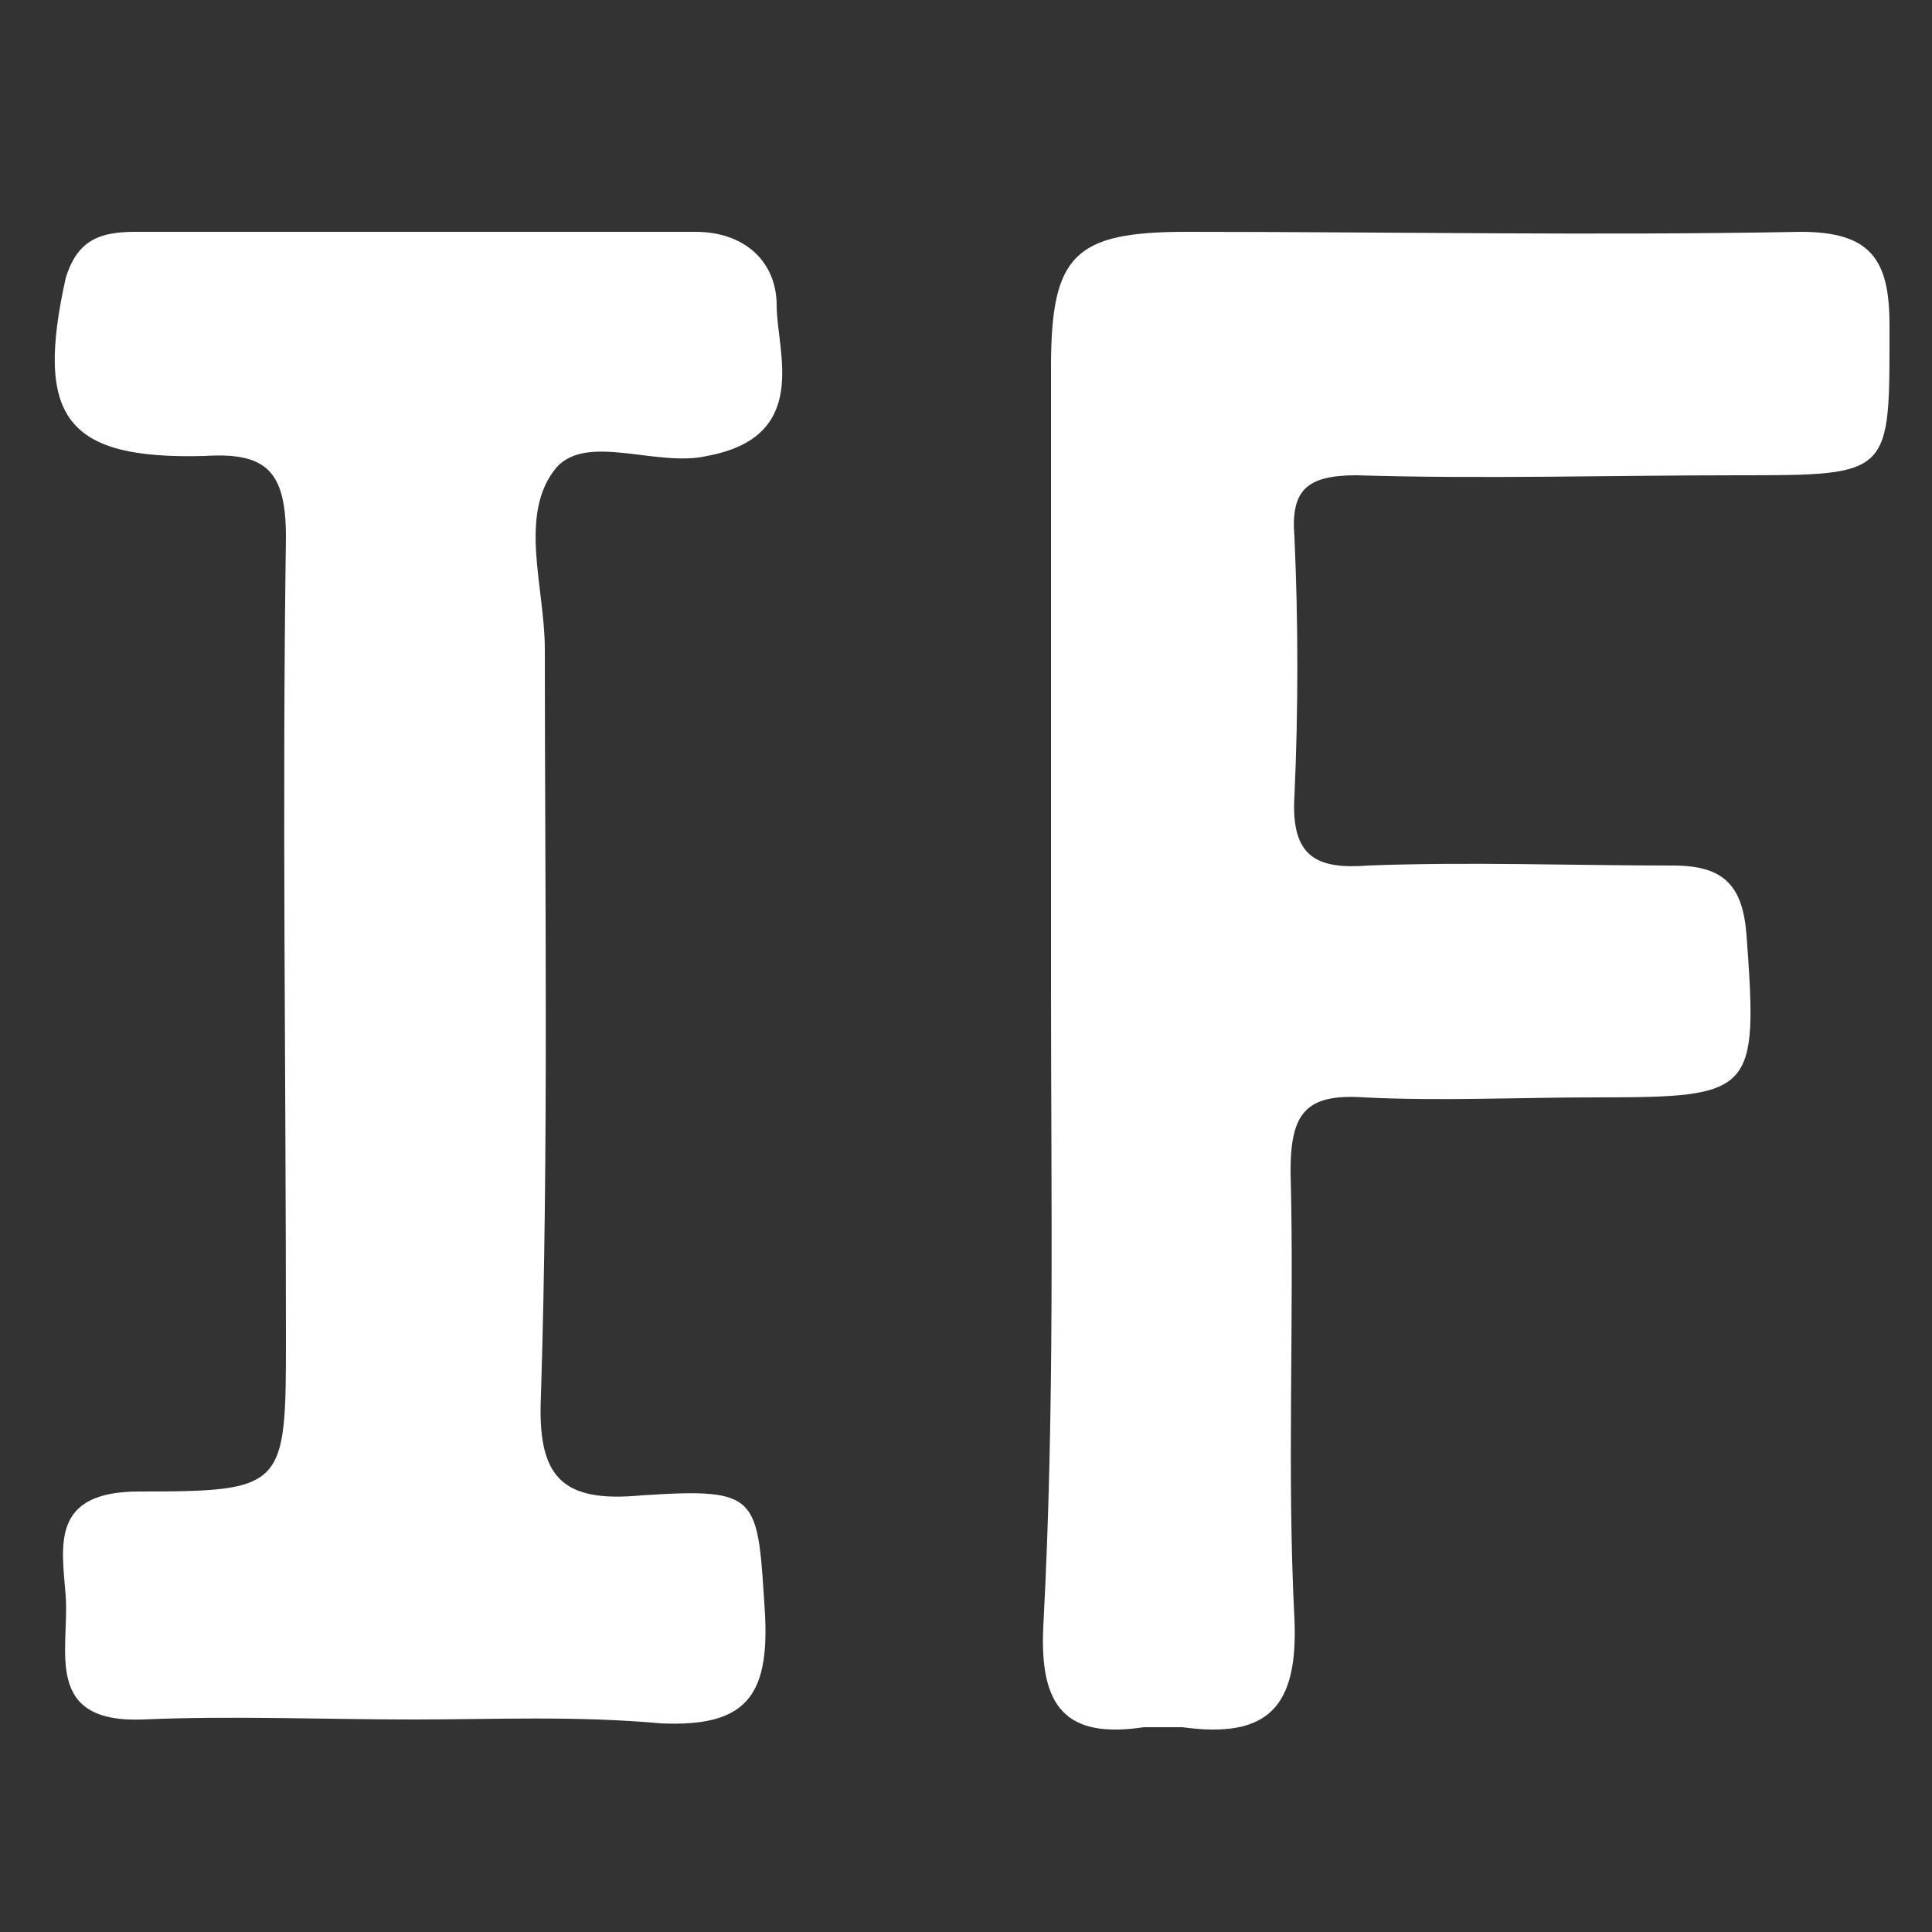 <?xml version="1.0" encoding="utf-8"?>
<!-- Generator: Adobe Illustrator 23.0.6, SVG Export Plug-In . SVG Version: 6.00 Build 0)  -->
<svg version="1.1" id="Vrstva_1" xmlns="http://www.w3.org/2000/svg" xmlns:xlink="http://www.w3.org/1999/xlink" x="0px" y="0px"
	 viewBox="0 0 50 50" style="enable-background:new 0 0 50 50;" xml:space="preserve">
<rect x="0" y="0" width="50" height="50" fill="#333333" stroke="none"/>
<style type="text/css">
	.st0{fill:#FFFFFF;}
</style>
<path class="st0" d="M27.2,25.6c0-5.4,0-10.8,0-16.1c0-2.9,0.6-3.5,3.5-3.5c5.3,0,10.6,0.1,15.9,0c1.8,0,2.3,0.7,2.3,2.4
	c0,3.9,0.1,3.9-3.9,3.9c-3.3,0-6.6,0.1-9.9,0c-1.3,0-1.7,0.4-1.6,1.6c0.1,2.2,0.1,4.5,0,6.7c-0.1,1.6,0.6,1.9,1.9,1.8
	c2.6-0.1,5.3,0,7.9,0c1.3,0,1.8,0.5,1.9,1.8c0.3,4.1,0.2,4.2-3.9,4.2c-2,0-4,0.1-6,0c-1.5-0.1-1.9,0.4-1.9,1.9
	c0.1,3.9-0.1,7.7,0.1,11.6c0.1,2.3-0.7,3.1-2.9,2.8c-0.3,0-0.6,0-1,0c-2,0.3-2.7-0.5-2.6-2.6C27.3,36.5,27.2,31.1,27.2,25.6z"/>
<path class="st0" d="M10.7,44.5c-2.3,0-4.7-0.1-7,0c-2.6,0.1-1.9-1.8-2-3.2c-0.1-1.3-0.4-2.7,1.9-2.7c3.8,0,3.8-0.1,3.8-4
	c0-6.9-0.1-13.8,0-20.7c0-1.7-0.5-2.2-2.1-2.1c-3.6,0.1-4.4-1-3.6-4.6C2,6.2,2.6,6,3.5,6c4.8,0,9.6,0,14.5,0c1.3,0,2.1,0.8,2.1,1.9
	c0,1.2,0.9,3.4-1.8,3.9c-1.3,0.3-3.1-0.6-3.9,0.3c-1,1.2-0.3,3.1-0.3,4.7c0,6.4,0.1,12.9-0.1,19.3c-0.1,2.1,0.5,2.8,2.6,2.6
	c3.1-0.2,3,0,3.2,3.1c0.1,2.1-0.5,2.9-2.7,2.8C14.9,44.4,12.8,44.5,10.7,44.5z"/>
<g>
</g>
<g>
</g>
<g>
</g>
<g>
</g>
<g>
</g>
<g>
</g>
<g>
</g>
<g>
</g>
<g>
</g>
<g>
</g>
<g>
</g>
<g>
</g>
<g>
</g>
<g>
</g>
<g>
</g>
</svg>
